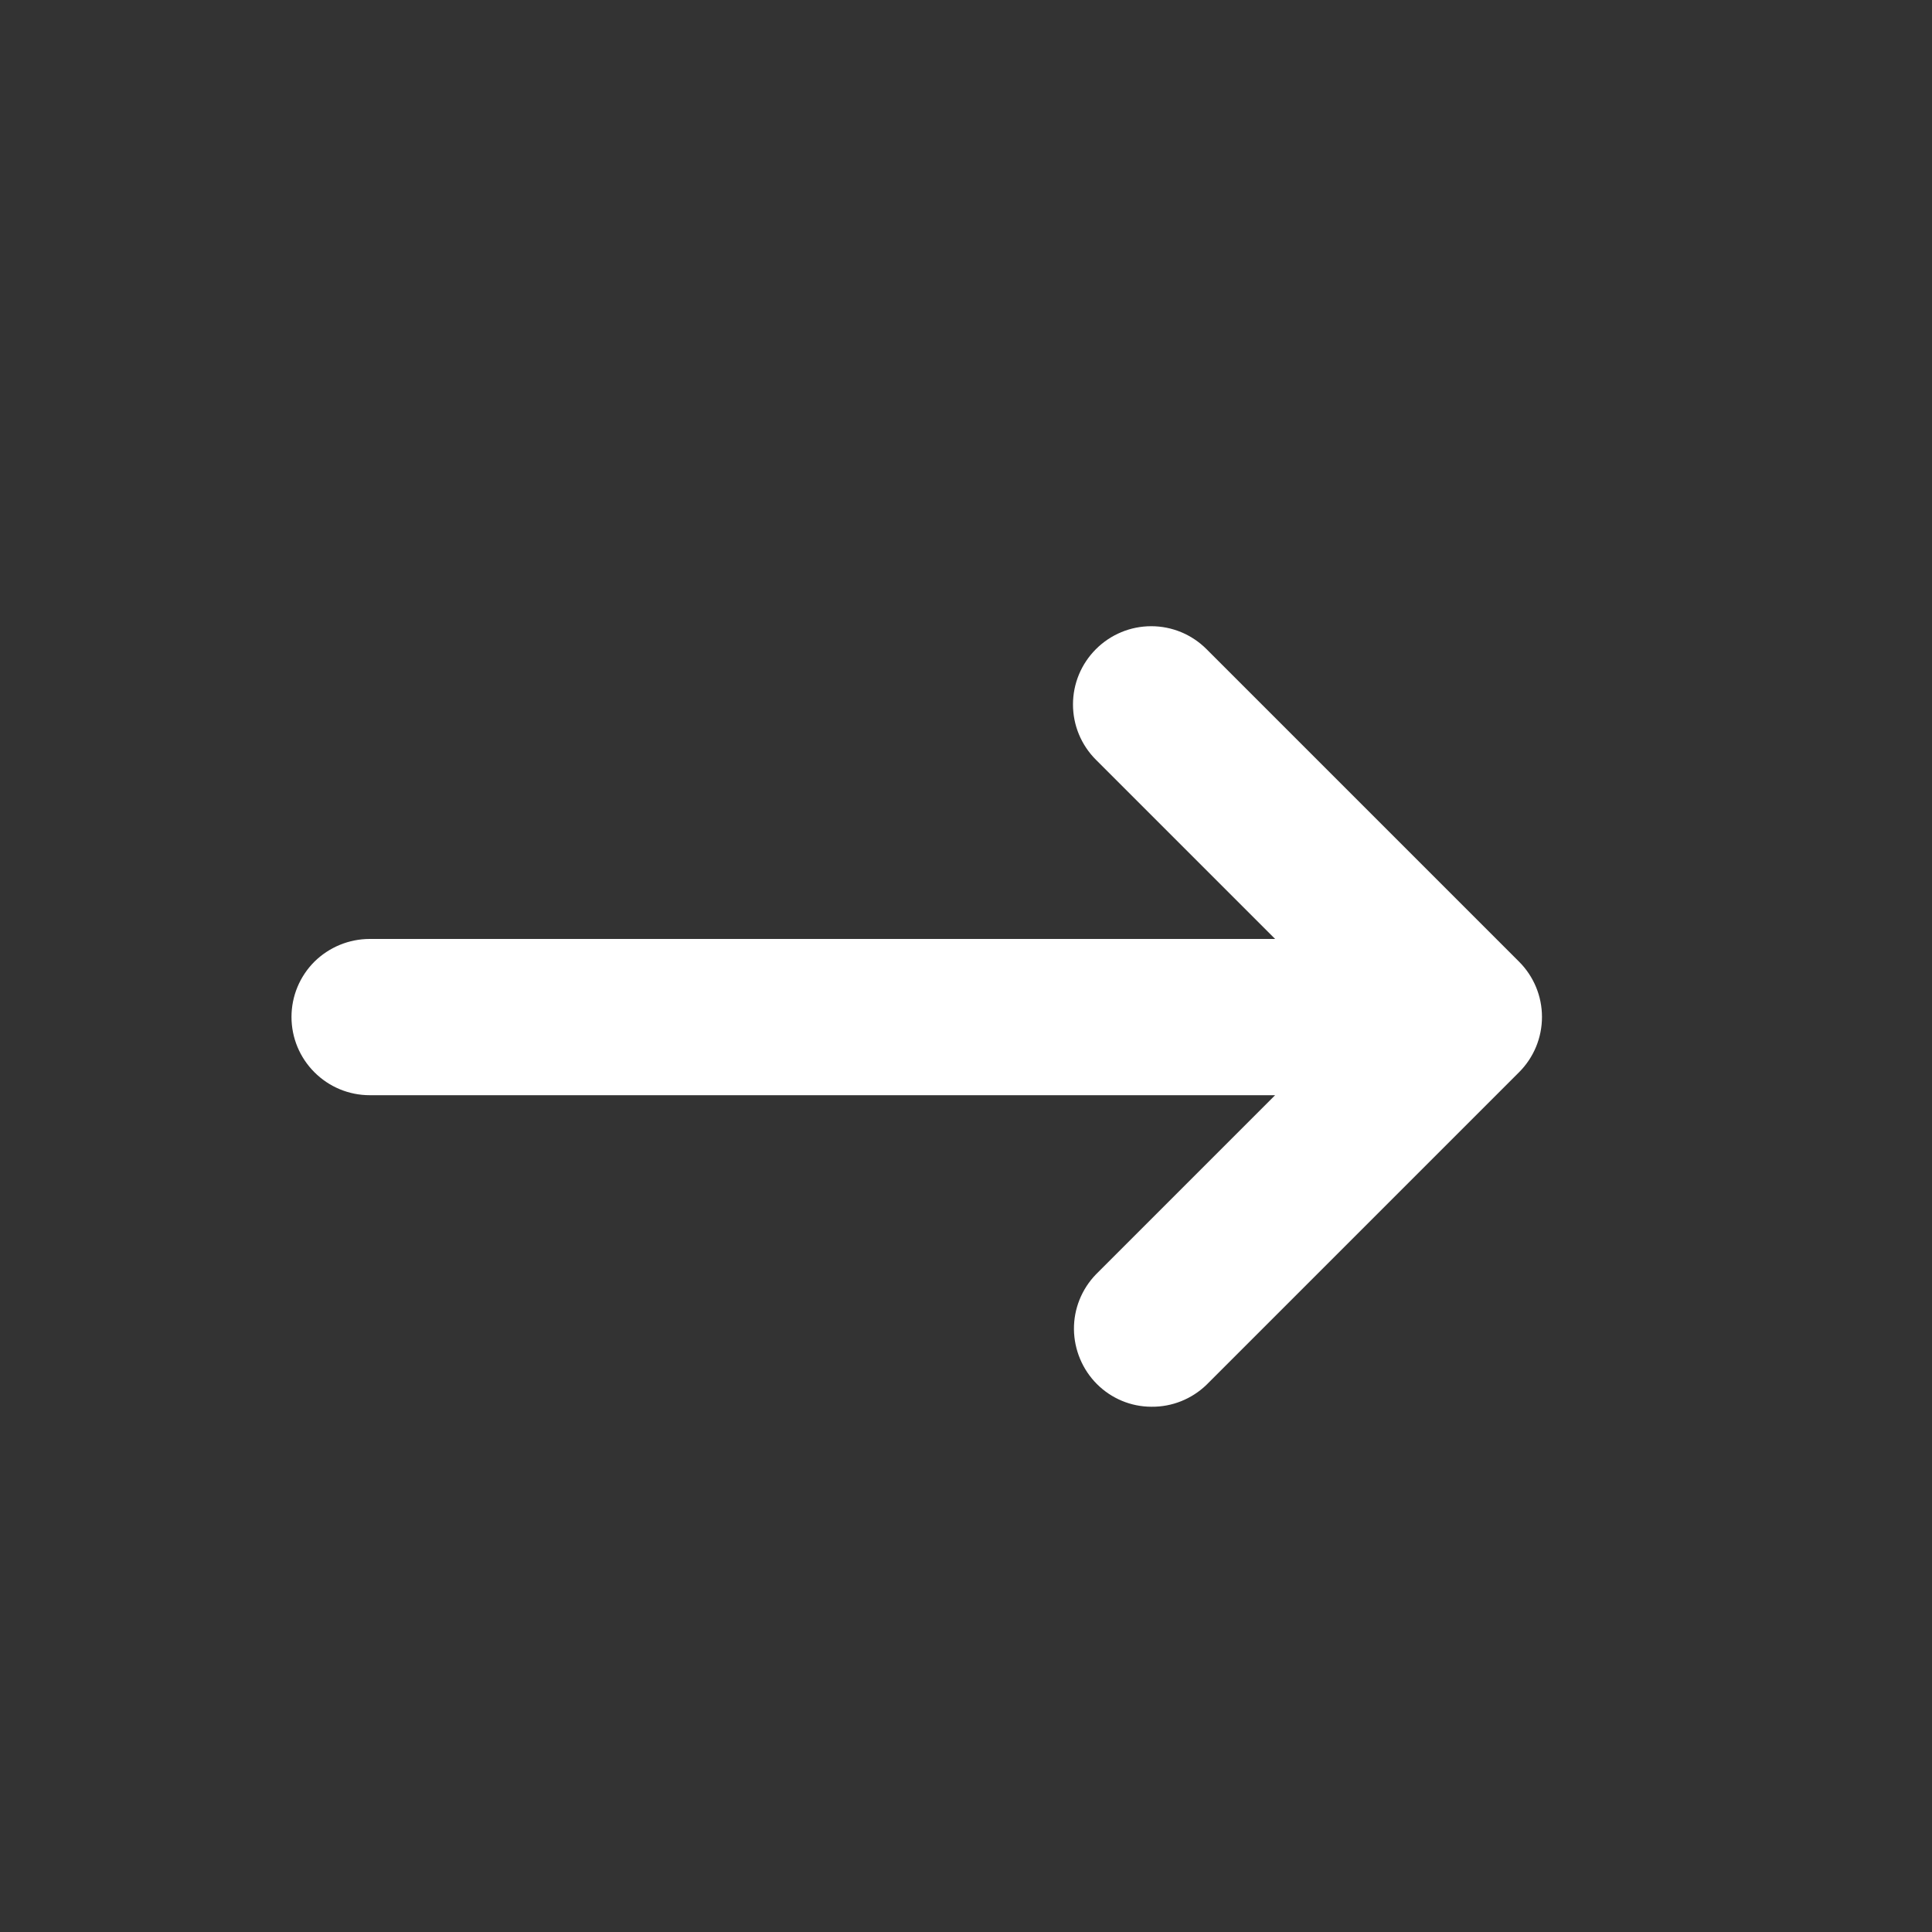 <svg width="8" height="8" viewBox="0 0 8 8" fill="none" xmlns="http://www.w3.org/2000/svg">
<rect x="0" y="0" width="8" height="8" fill="#333333" stroke="none"/>
<path fill-rule="evenodd" clip-rule="evenodd" d="M4.538 2.688C4.599 2.627 4.681 2.593 4.767 2.593C4.853 2.593 4.935 2.627 4.996 2.688L6.29 3.982C6.351 4.043 6.385 4.125 6.385 4.211C6.385 4.297 6.351 4.379 6.29 4.44L4.996 5.734C4.935 5.793 4.853 5.826 4.768 5.825C4.683 5.825 4.602 5.791 4.542 5.731C4.482 5.671 4.448 5.589 4.447 5.505C4.446 5.42 4.479 5.338 4.538 5.277L5.28 4.535H1.531C1.445 4.535 1.363 4.501 1.302 4.44C1.241 4.379 1.207 4.297 1.207 4.211C1.207 4.125 1.241 4.043 1.302 3.982C1.363 3.922 1.445 3.888 1.531 3.888H5.28L4.538 3.146C4.477 3.085 4.443 3.003 4.443 2.917C4.443 2.831 4.477 2.749 4.538 2.688V2.688Z" fill="white"/>
</svg>
